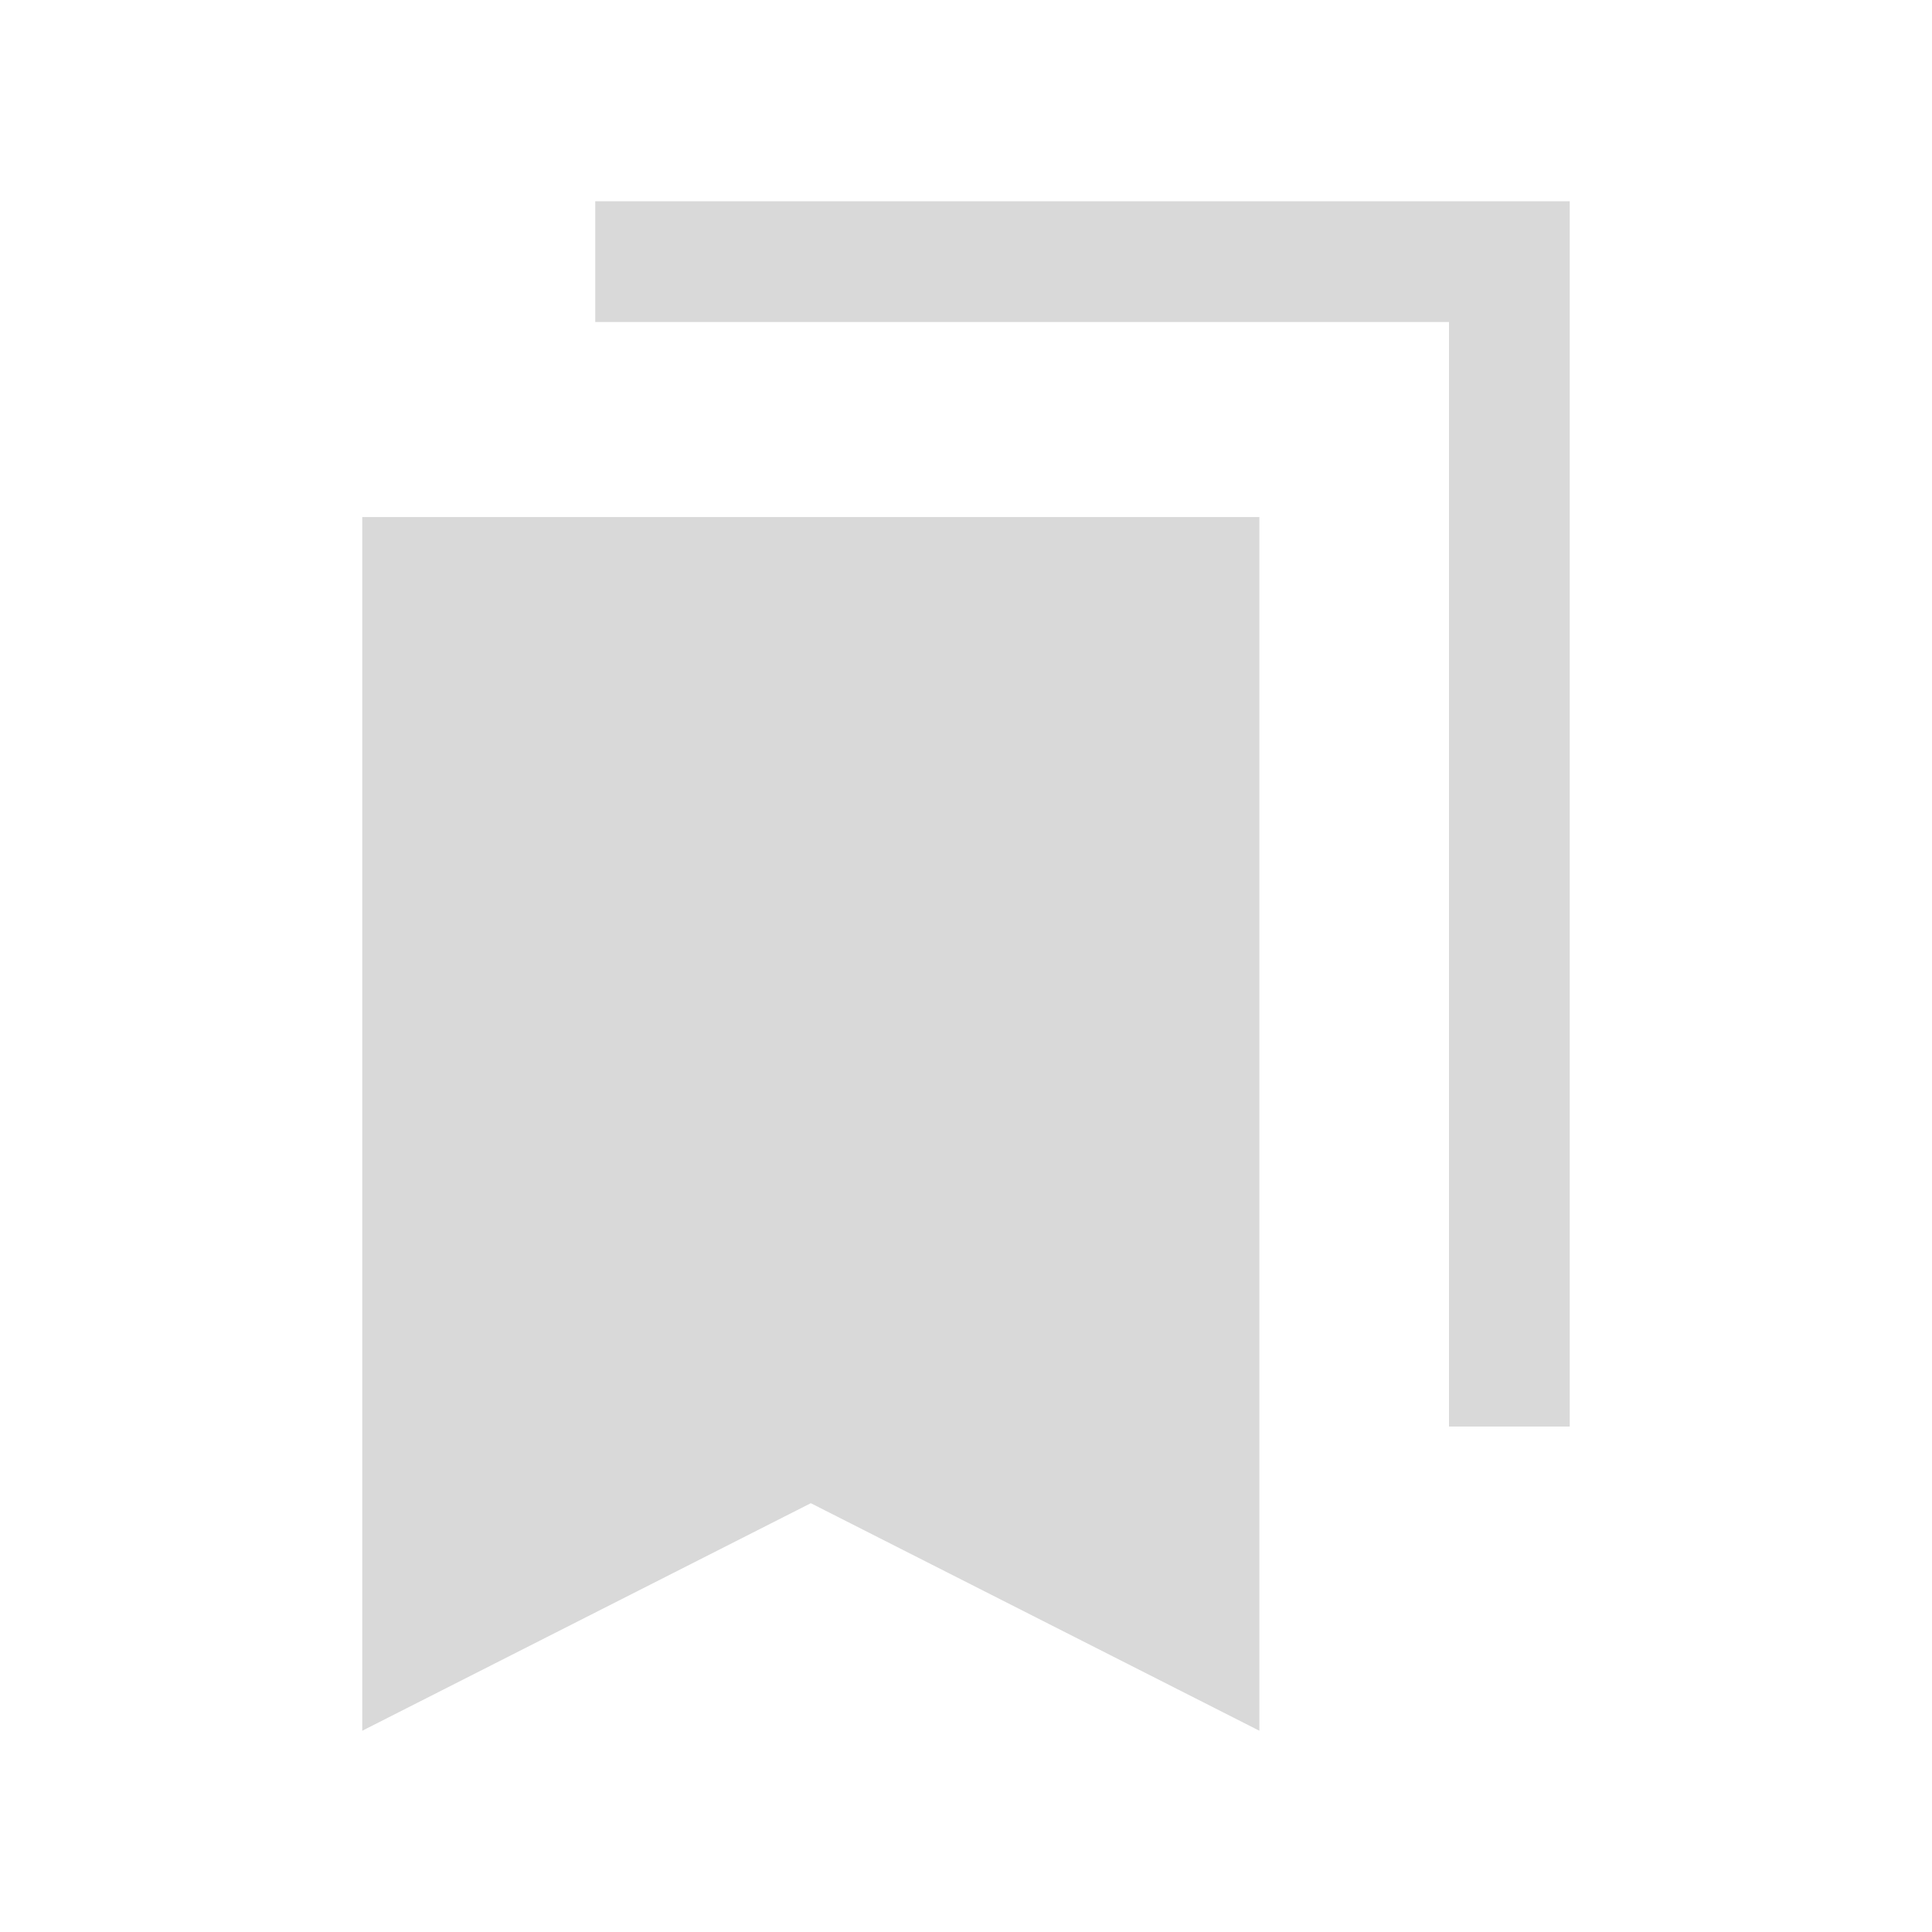 <svg width="40" height="40" viewBox="0 0 40 40" fill="none" xmlns="http://www.w3.org/2000/svg">
<g opacity="0.8">
<mask id="mask0_1860_10148" style="mask-type:alpha" maskUnits="userSpaceOnUse" x="0" y="0" width="40" height="40">
<rect width="40" height="40" fill="#D9D9D9"/>
</mask>
<g mask="url(#mask0_1860_10148)">
<path d="M7.5 35.833V10.705H26.074V35.833L16.787 31.122L7.5 35.833ZM30 29.535V6.667H12.324V4.167H32.5V29.535H30Z" fill="#CFCFCF"/>
</g>
</g>
</svg>

